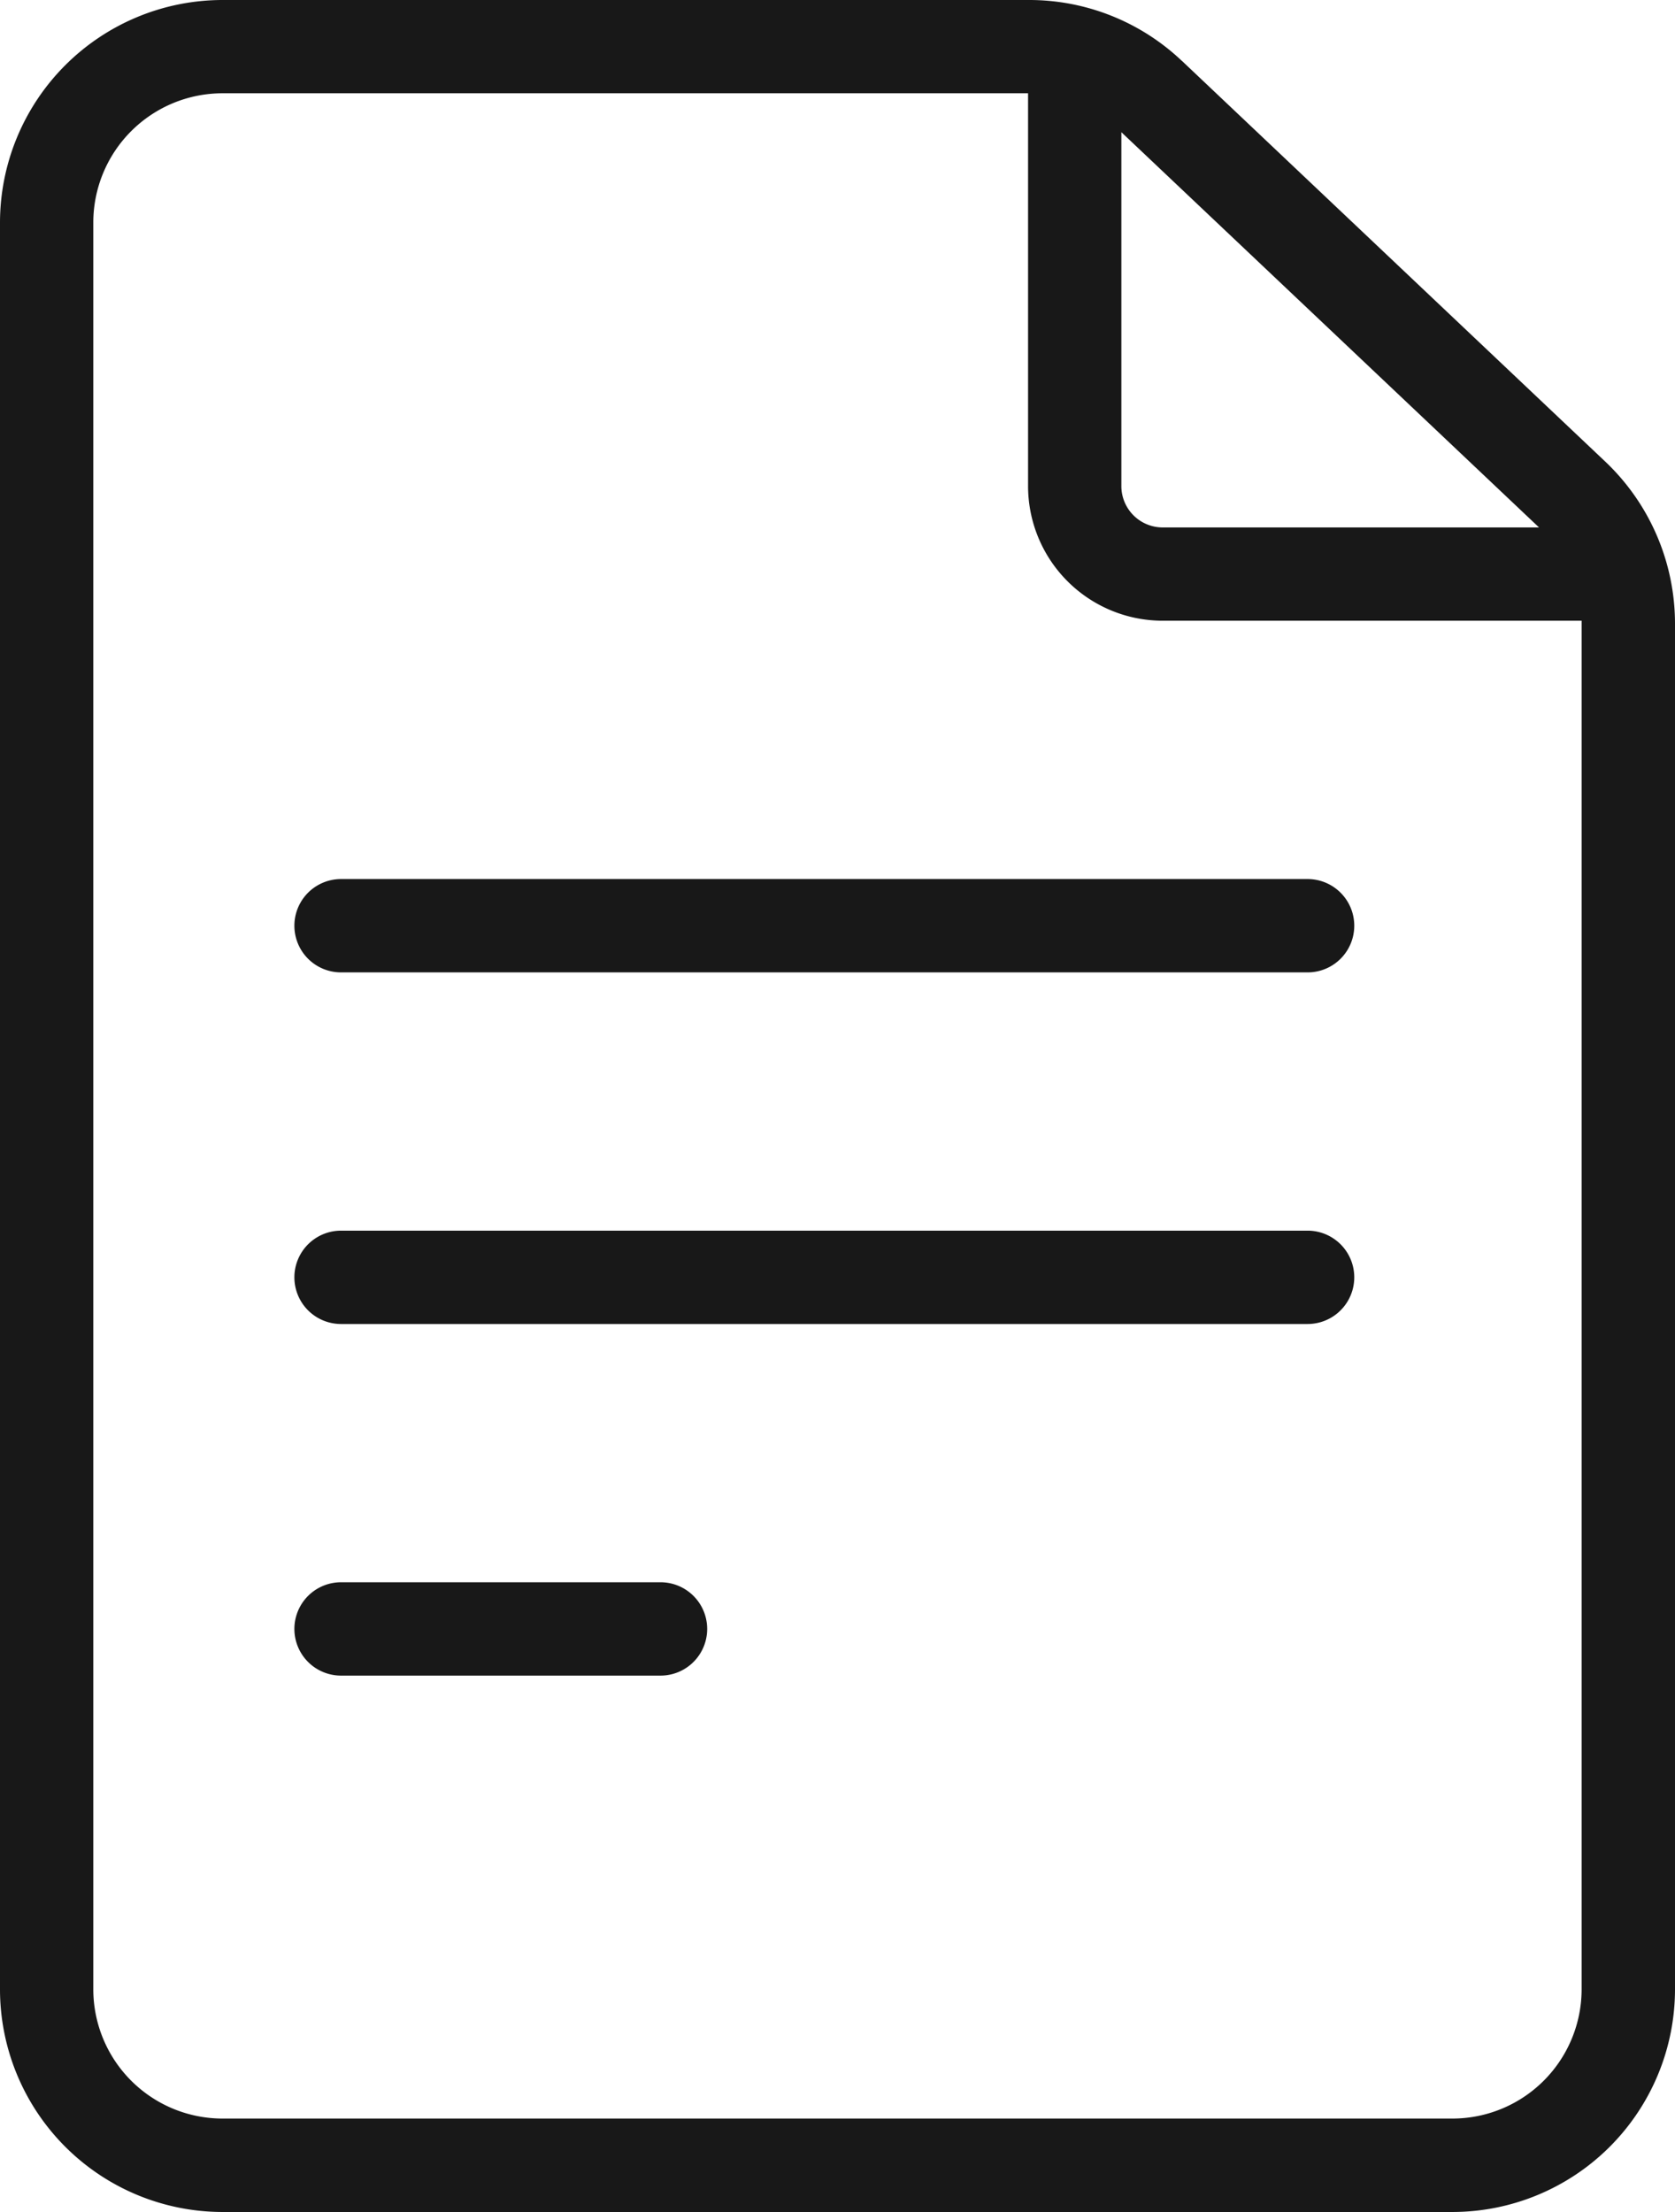 <svg xmlns="http://www.w3.org/2000/svg" width="226.91" height="299.52" viewBox="0 0 226.91 299.52">
  <g id="Cognigy_Icon-_Document" data-name="Cognigy Icon-_Document" transform="translate(-143.49 -101.47)">
    <path id="Path_1" data-name="Path 1" d="M303.59,109.71a30.036,30.036,0,0,0-20.71-8.24H173.62a30.169,30.169,0,0,0-30.13,30.13V370.86a30.169,30.169,0,0,0,30.13,30.13H340.27a30.169,30.169,0,0,0,30.13-30.13V185.88A30.243,30.243,0,0,0,360.98,164l-57.39-54.3Zm-8.19,9.66,56.58,53.52H300.99a5.6,5.6,0,0,1-5.59-5.58Zm62.35,251.48a17.515,17.515,0,0,1-17.49,17.49H173.62a17.515,17.515,0,0,1-17.49-17.49V131.59a17.515,17.515,0,0,1,17.49-17.49H282.76v53.2a18.245,18.245,0,0,0,18.23,18.22h56.76V370.85Z" fill="#181818"/>
    <path id="Path_2" data-name="Path 2" d="M320.63,220.5H189.69a6.32,6.32,0,0,0,0,12.64H320.63a6.32,6.32,0,0,0,0-12.64Z" fill="#181818"/>
    <path id="Path_3" data-name="Path 3" d="M320.63,268.11H189.69a6.32,6.32,0,1,0,0,12.64H320.63a6.32,6.32,0,1,0,0-12.64Z" fill="#181818"/>
    <path id="Path_4" data-name="Path 4" d="M232.97,315.72H189.69a6.32,6.32,0,1,0,0,12.64h43.28a6.32,6.32,0,1,0,0-12.64Z" fill="#181818"/>
  </g>
</svg>
